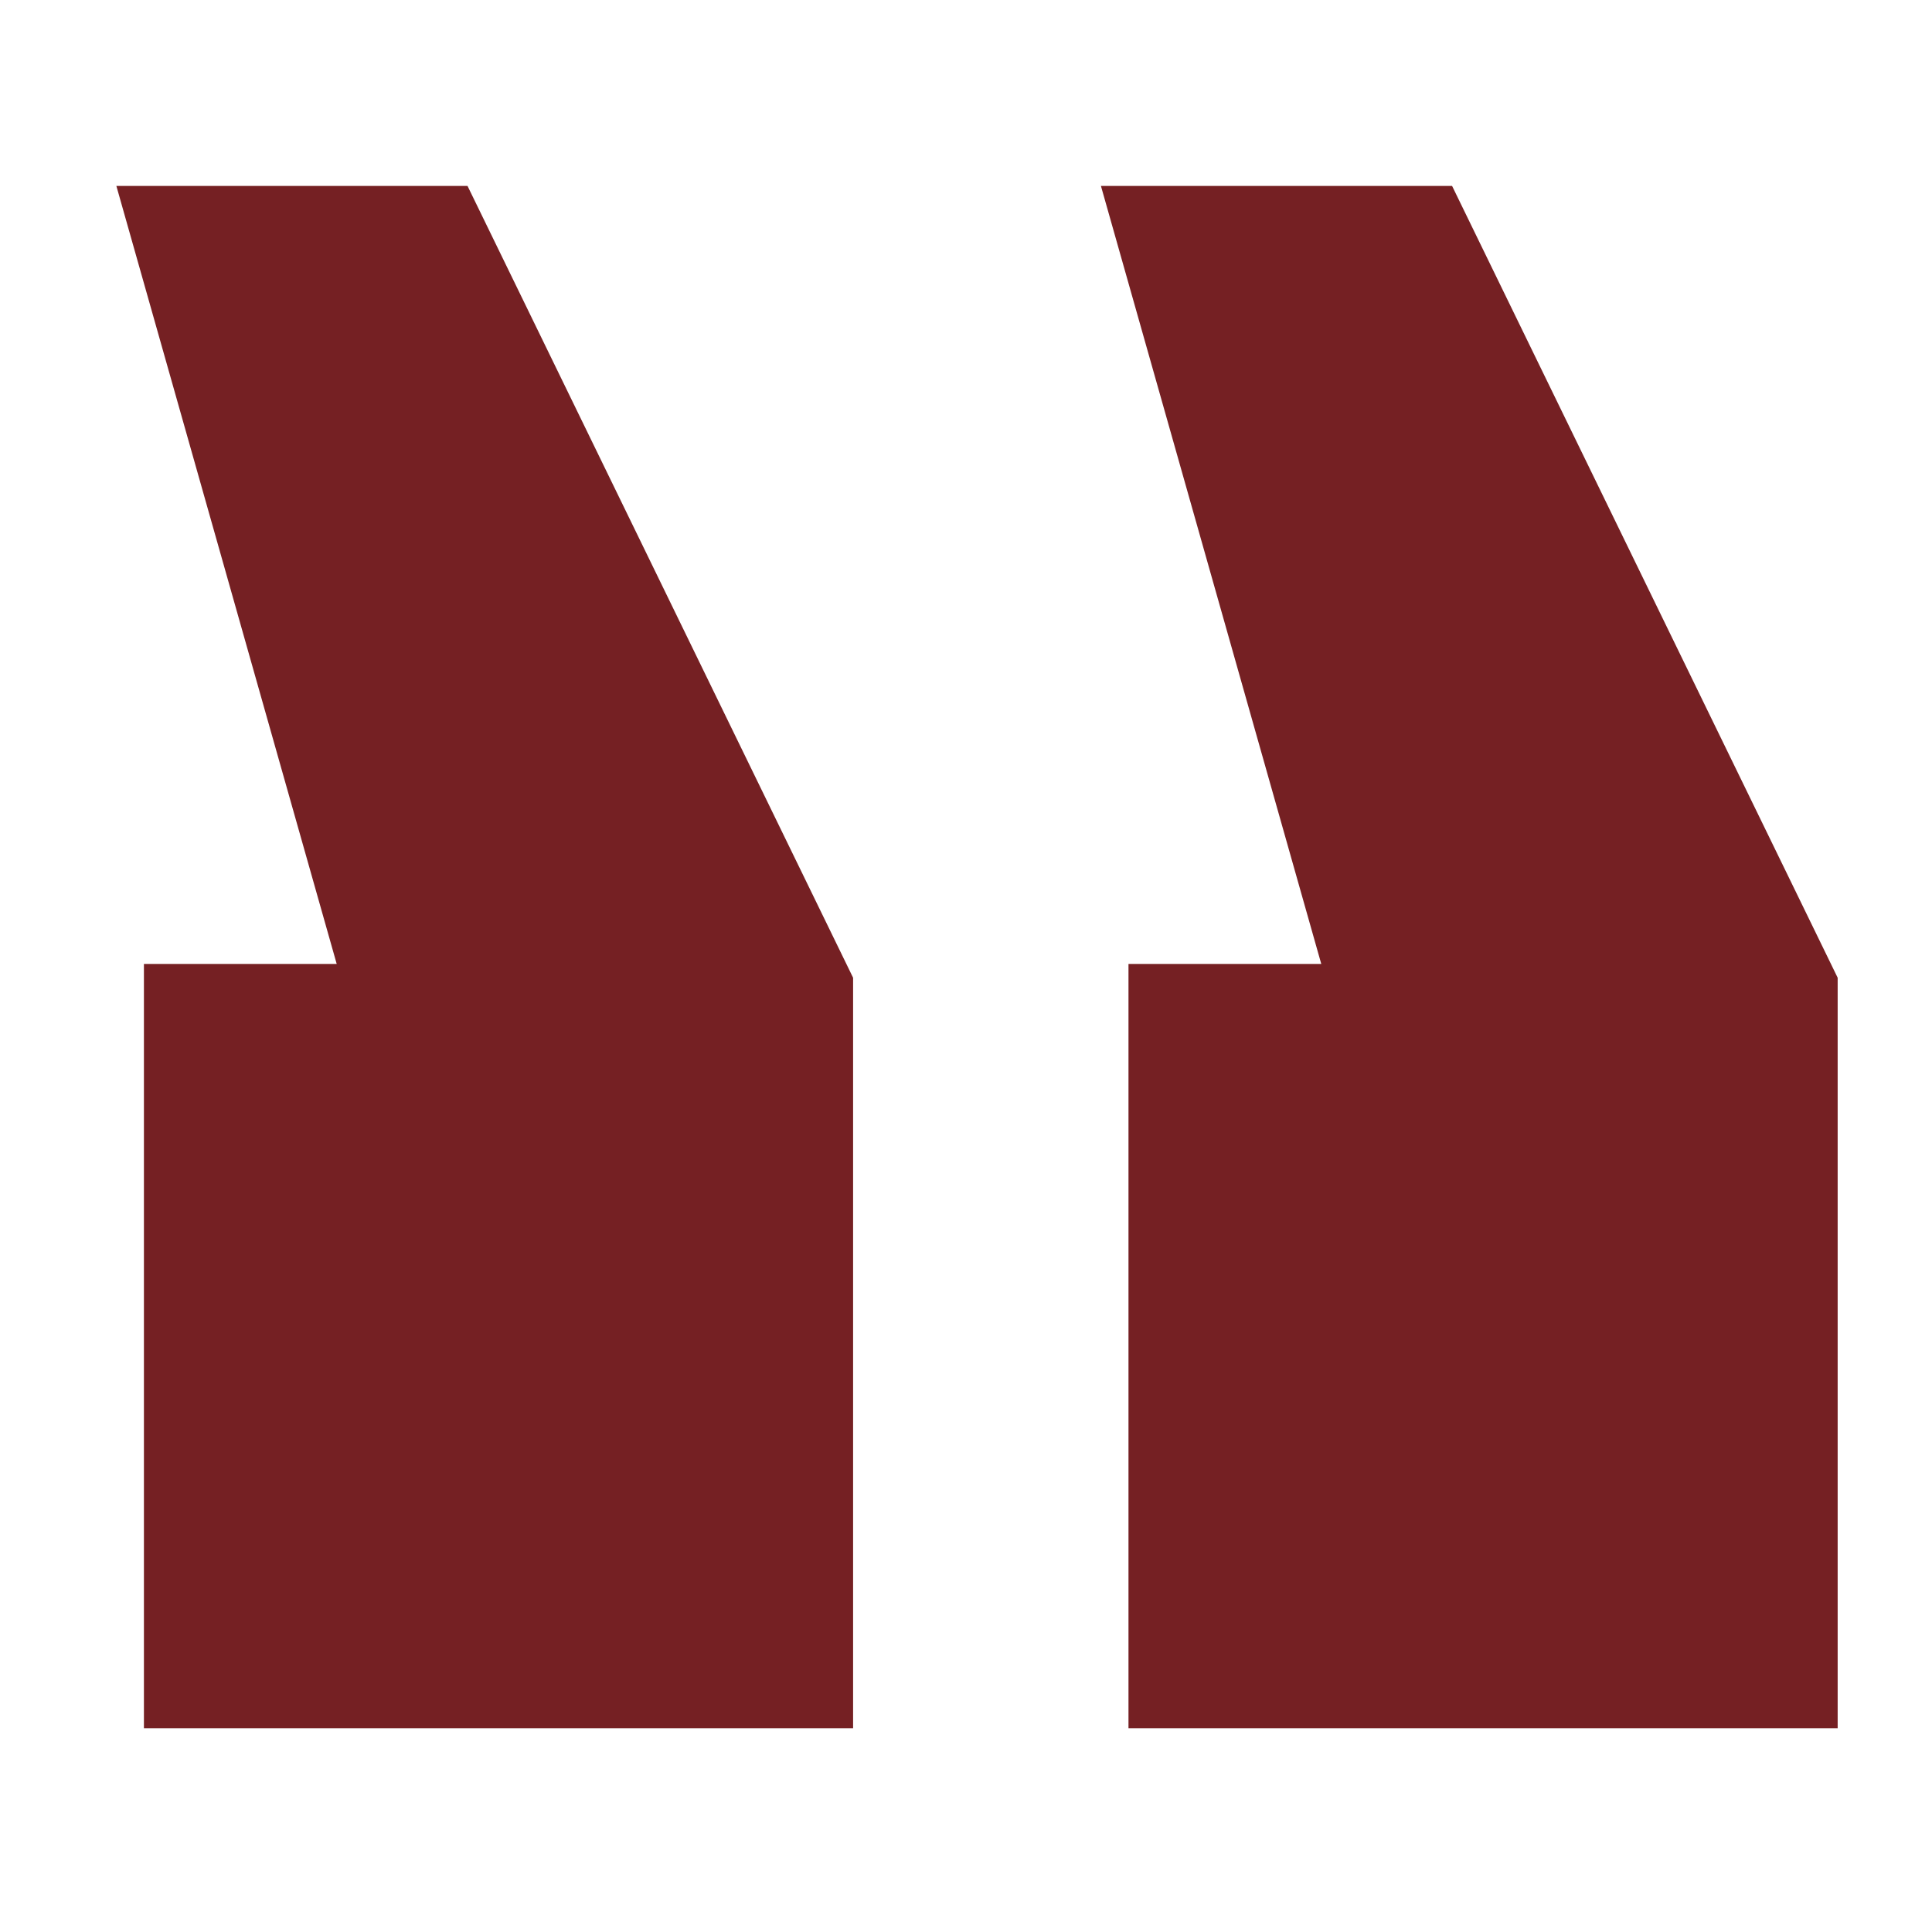 <svg xmlns="http://www.w3.org/2000/svg" id="Layer_1" data-name="Layer 1" viewBox="0 0 512 512"><defs><style>      .cls-1 {        fill: #752023;      }    </style></defs><g transform="scale(-1, 1) translate(-512, 0)"><path class="cls-1" d="m127.18,49.28h93.06l-58.39,206.18h51.09v202.54H25v-198.89L127.18,49.28Zm260.92,0h93.06l-58.39,206.18h51.09v202.54h-187.94v-198.89l102.18-209.83Z"></path></g></svg>